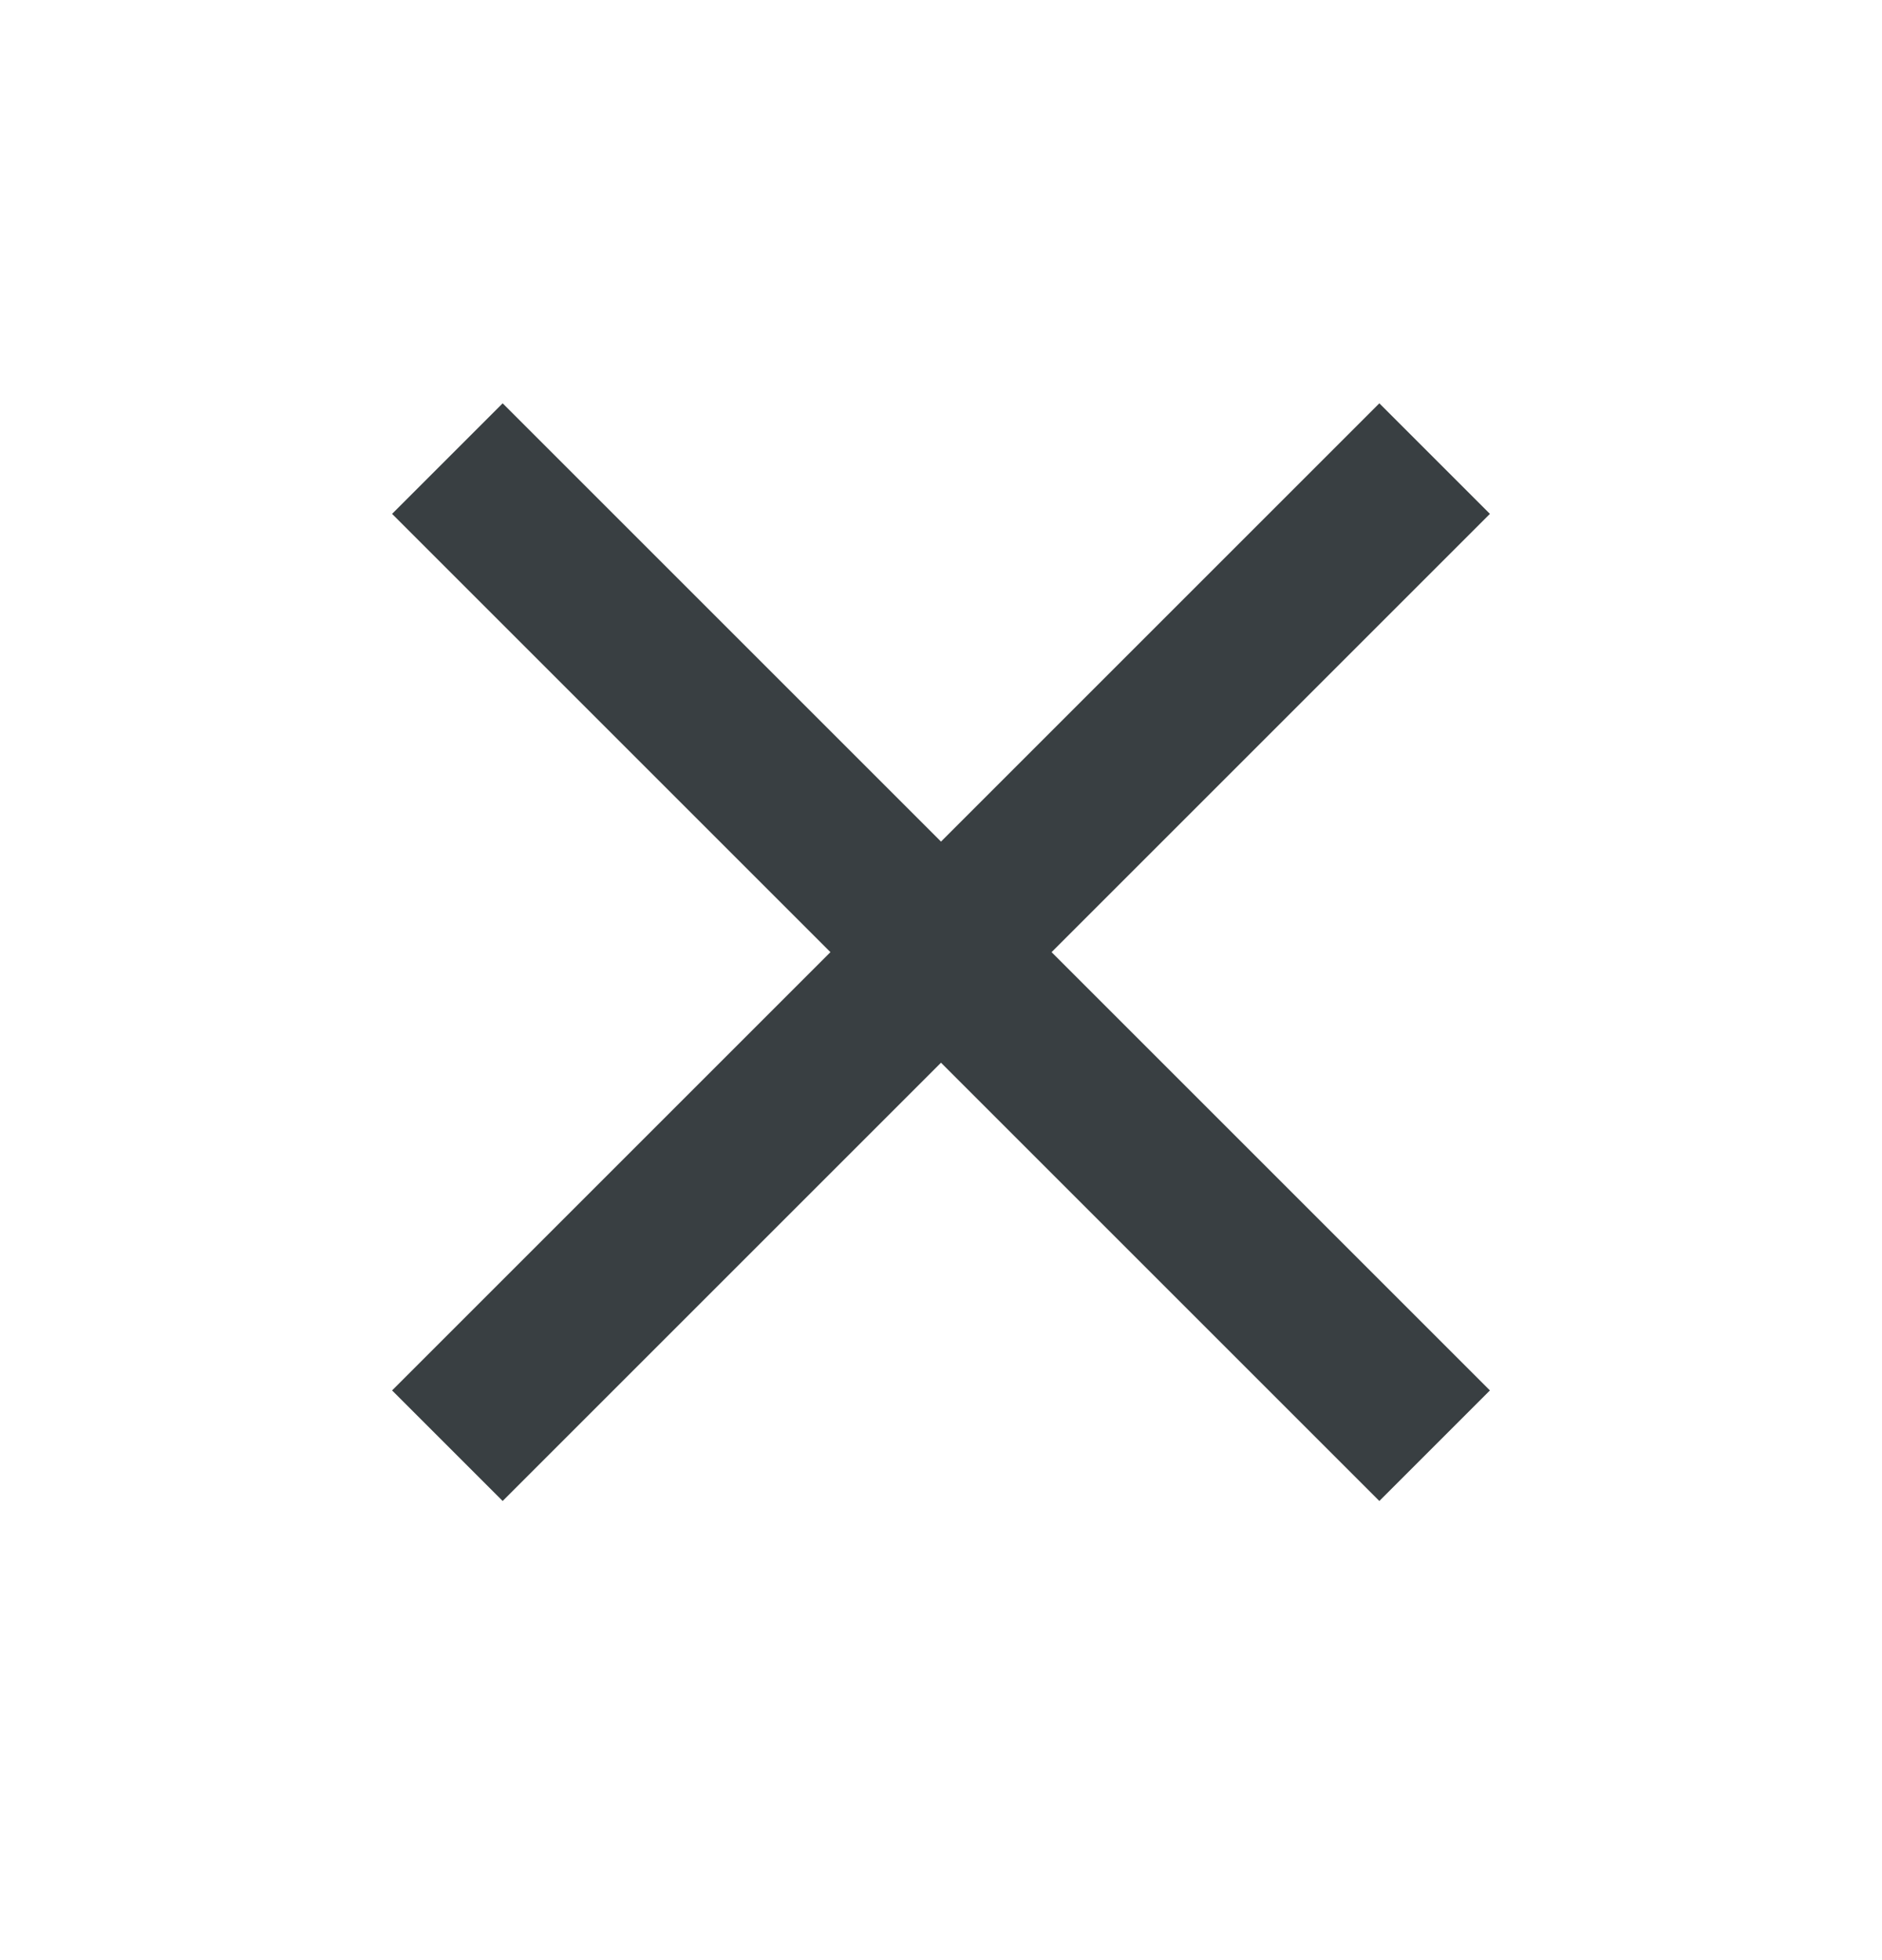 <svg width="24" height="25" viewBox="0 0 24 25" fill="none" xmlns="http://www.w3.org/2000/svg">
<path d="M19 6.554L17.59 5.144L12 10.734L6.41 5.144L5 6.554L10.59 12.144L5 17.734L6.41 19.144L12 13.554L17.59 19.144L19 17.734L13.41 12.144L19 6.554Z" fill="#393F42"/>
</svg>
